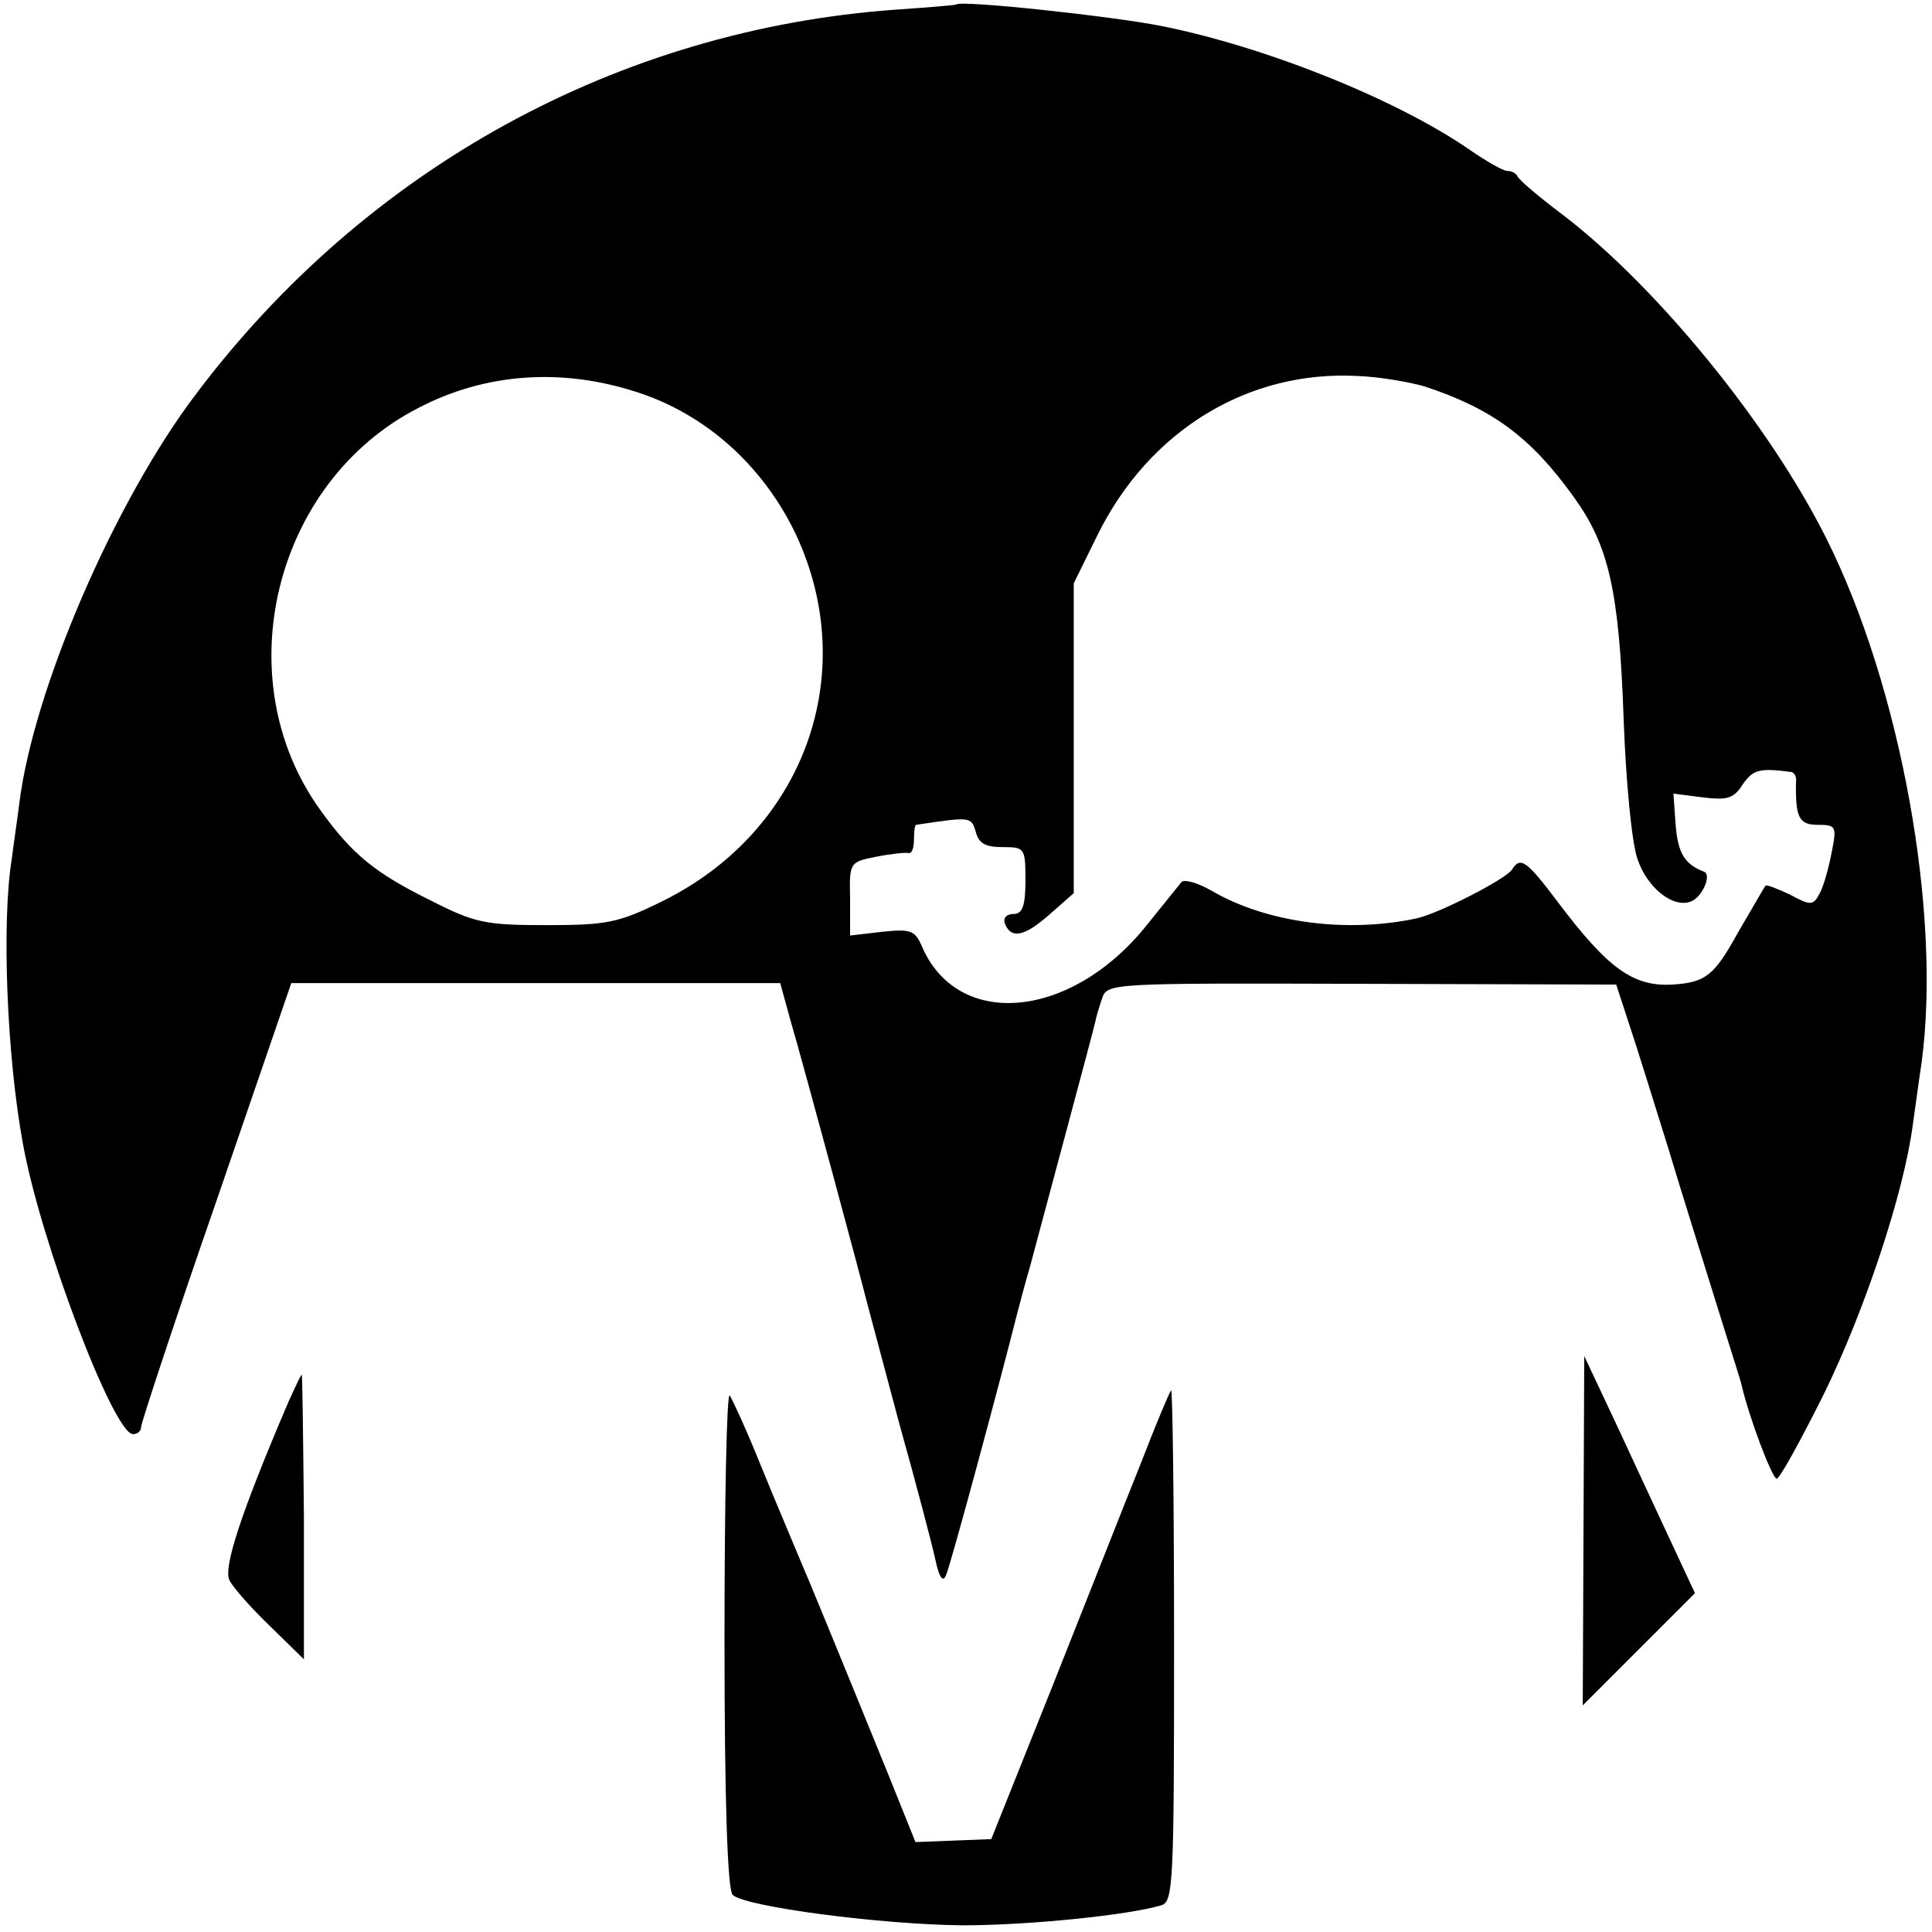 <?xml version="1.0" standalone="no"?>
<!DOCTYPE svg PUBLIC "-//W3C//DTD SVG 20010904//EN"
 "http://www.w3.org/TR/2001/REC-SVG-20010904/DTD/svg10.dtd">
<svg version="1.0" xmlns="http://www.w3.org/2000/svg"
 width="260pt" height="260pt" viewBox="0 0 260 260"
 preserveAspectRatio="xMidYMid meet">
<g transform="translate(0,260) scale(0.1,-0.1)"
fill="#000000" stroke="none">
<path d="M1287 2594 c-1 -1 -38 -4 -82 -7 -373 -27 -712 -213 -941 -517 -110
-145 -219 -398 -238 -551 -3 -24 -8 -57 -10 -74 -14 -84 -7 -266 15 -385 24
-132 122 -390 148 -390 6 0 11 4 11 10 0 5 45 142 101 303 l101 294 329 0 329
0 14 -51 c16 -54 96 -351 102 -376 2 -8 22 -82 44 -165 23 -82 45 -166 49
-185 5 -23 10 -30 14 -20 6 12 76 273 94 345 3 11 11 43 19 70 24 90 86 320
88 330 1 6 5 19 9 31 7 21 10 21 350 20 l342 -1 18 -55 c10 -30 33 -104 52
-165 18 -60 48 -155 65 -210 17 -55 33 -104 34 -110 10 -43 41 -125 47 -125 4
0 32 51 63 113 56 114 108 272 120 362 4 28 9 66 12 85 27 201 -28 505 -128
705 -77 154 -228 339 -355 436 -32 24 -59 47 -61 52 -2 4 -8 7 -14 7 -5 0 -28
13 -51 29 -99 68 -274 138 -414 166 -65 13 -269 35 -276 29z m-432 -521 c95
-30 172 -100 216 -192 88 -188 11 -400 -180 -494 -59 -29 -74 -32 -156 -32
-82 0 -96 3 -155 33 -75 37 -106 62 -149 122 -127 176 -63 441 132 541 90 47
192 54 292 22z m1062 7 c91 -30 143 -68 201 -149 47 -65 61 -126 67 -298 3
-84 11 -169 19 -190 13 -38 48 -66 72 -56 15 6 28 36 17 40 -26 10 -35 25 -38
63 l-3 42 39 -5 c33 -4 42 -2 54 17 14 20 22 23 66 17 4 -1 7 -7 6 -13 -1 -48
4 -58 29 -58 25 0 26 -2 19 -37 -4 -21 -11 -46 -16 -55 -9 -17 -12 -17 -40 -2
-17 8 -32 14 -33 12 -2 -2 -17 -29 -36 -61 -33 -60 -44 -69 -89 -72 -53 -3
-87 21 -156 113 -40 53 -49 60 -60 42 -8 -13 -100 -60 -129 -66 -94 -20 -201
-6 -275 37 -19 11 -37 16 -41 12 -3 -4 -26 -32 -50 -62 -102 -124 -253 -136
-300 -23 -9 20 -15 22 -53 18 l-43 -5 0 49 c-1 49 -1 50 35 57 20 4 39 6 44 5
4 -1 7 7 7 18 0 11 1 20 3 20 73 11 74 11 80 -9 4 -16 13 -21 36 -21 30 0 31
-1 31 -45 0 -34 -4 -45 -16 -45 -9 0 -14 -5 -12 -12 8 -22 26 -19 60 11 l33
29 0 209 0 208 32 65 c69 140 202 222 350 214 29 -1 69 -8 90 -14z"/>
<path d="M2131 540 l-1 -235 76 76 75 75 -42 90 c-23 49 -56 121 -74 159 l-33
70 -1 -235z"/>
<path d="M388 713 c-65 -152 -88 -224 -79 -240 5 -10 30 -38 55 -62 l45 -44 0
191 c-1 106 -2 192 -3 192 -1 0 -9 -17 -18 -37z"/>
<path d="M975 395 c0 -217 4 -338 11 -345 16 -16 200 -40 309 -41 92 0 225 14
268 27 16 5 17 31 17 351 0 191 -2 344 -4 342 -2 -2 -21 -47 -41 -99 -21 -52
-74 -187 -119 -300 l-82 -205 -51 -2 -51 -2 -37 92 c-68 167 -107 262 -120
292 -7 17 -30 71 -50 120 -20 50 -40 93 -43 97 -4 4 -7 -143 -7 -327z"/>
</g>
</svg>
